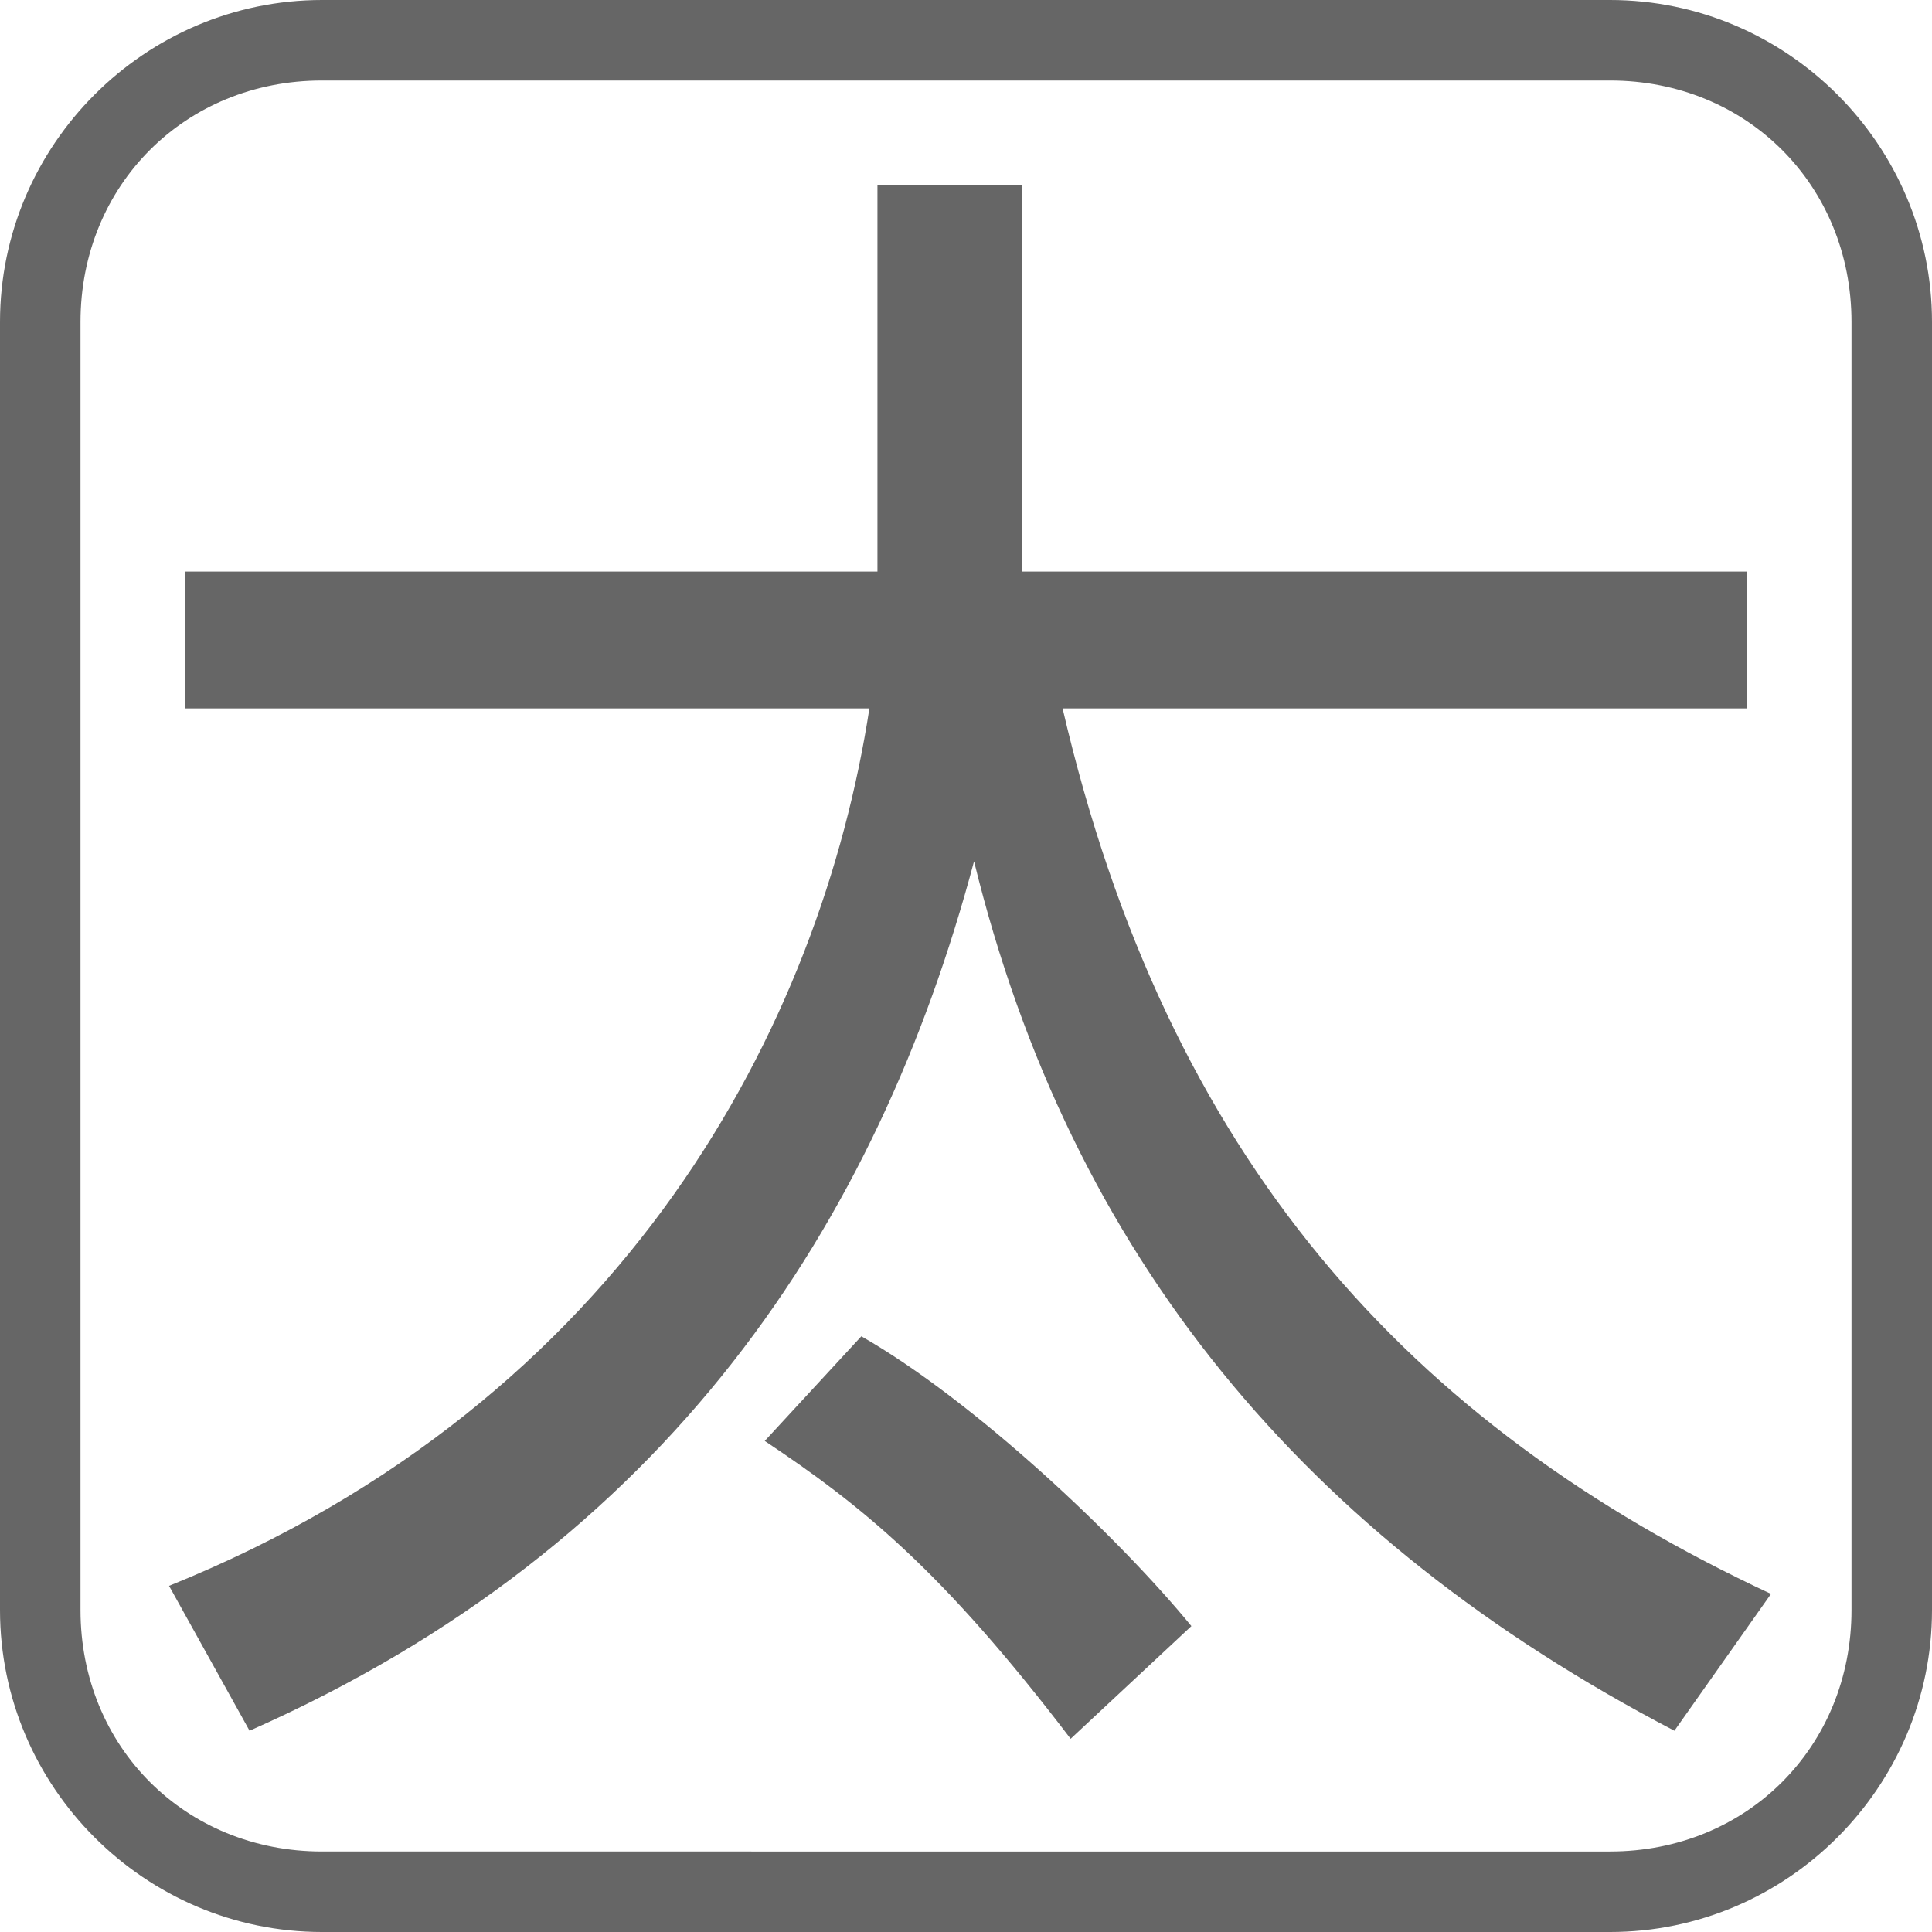 <?xml version="1.0" encoding="utf-8"?>
<!-- Generator: Adobe Illustrator 23.0.0, SVG Export Plug-In . SVG Version: 6.00 Build 0)  -->
<svg version="1.1" id="レイヤー_1" xmlns="http://www.w3.org/2000/svg" xmlns:xlink="http://www.w3.org/1999/xlink" x="0px"
	 y="0px" viewBox="0 0 24 24" style="enable-background:new 0 0 24 24;" xml:space="preserve">
<style type="text/css">
	.st0{fill:#666666;}
</style>
<g>
	<path class="st0" d="M20,1c1.7,0,3,1.3,3,3v16c0,1.7-1.3,3-3,3H4c-1.7,0-3-1.3-3-3V4c0-1.7,1.3-3,3-3H20 M20,0H4C1.8,0,0,1.8,0,4
		v16c0,2.2,1.8,4,4,4h16c2.2,0,4-1.8,4-4V4C24,1.8,22.2,0,20,0L20,0z"/>
</g>
<g>
	<g>
		<path class="st0" d="M12.7,2.3v4.8h9v1.7h-8.5c1.3,5.6,4.3,8.9,8.8,11l-1.2,1.7c-4.6-2.4-7.5-5.9-8.7-10.8
			c-1.2,4.5-3.8,8.5-9,10.8l-1-1.8c5.7-2.3,8.1-7,8.7-10.9H2.3V7.1h8.6V2.3H12.7z M13.3,21.6c-1.6-2.1-2.6-2.9-3.8-3.7l1.2-1.3
			c1.4,0.8,3.2,2.5,4.1,3.6L13.3,21.6z"/>
	</g>
</g>
</svg>
